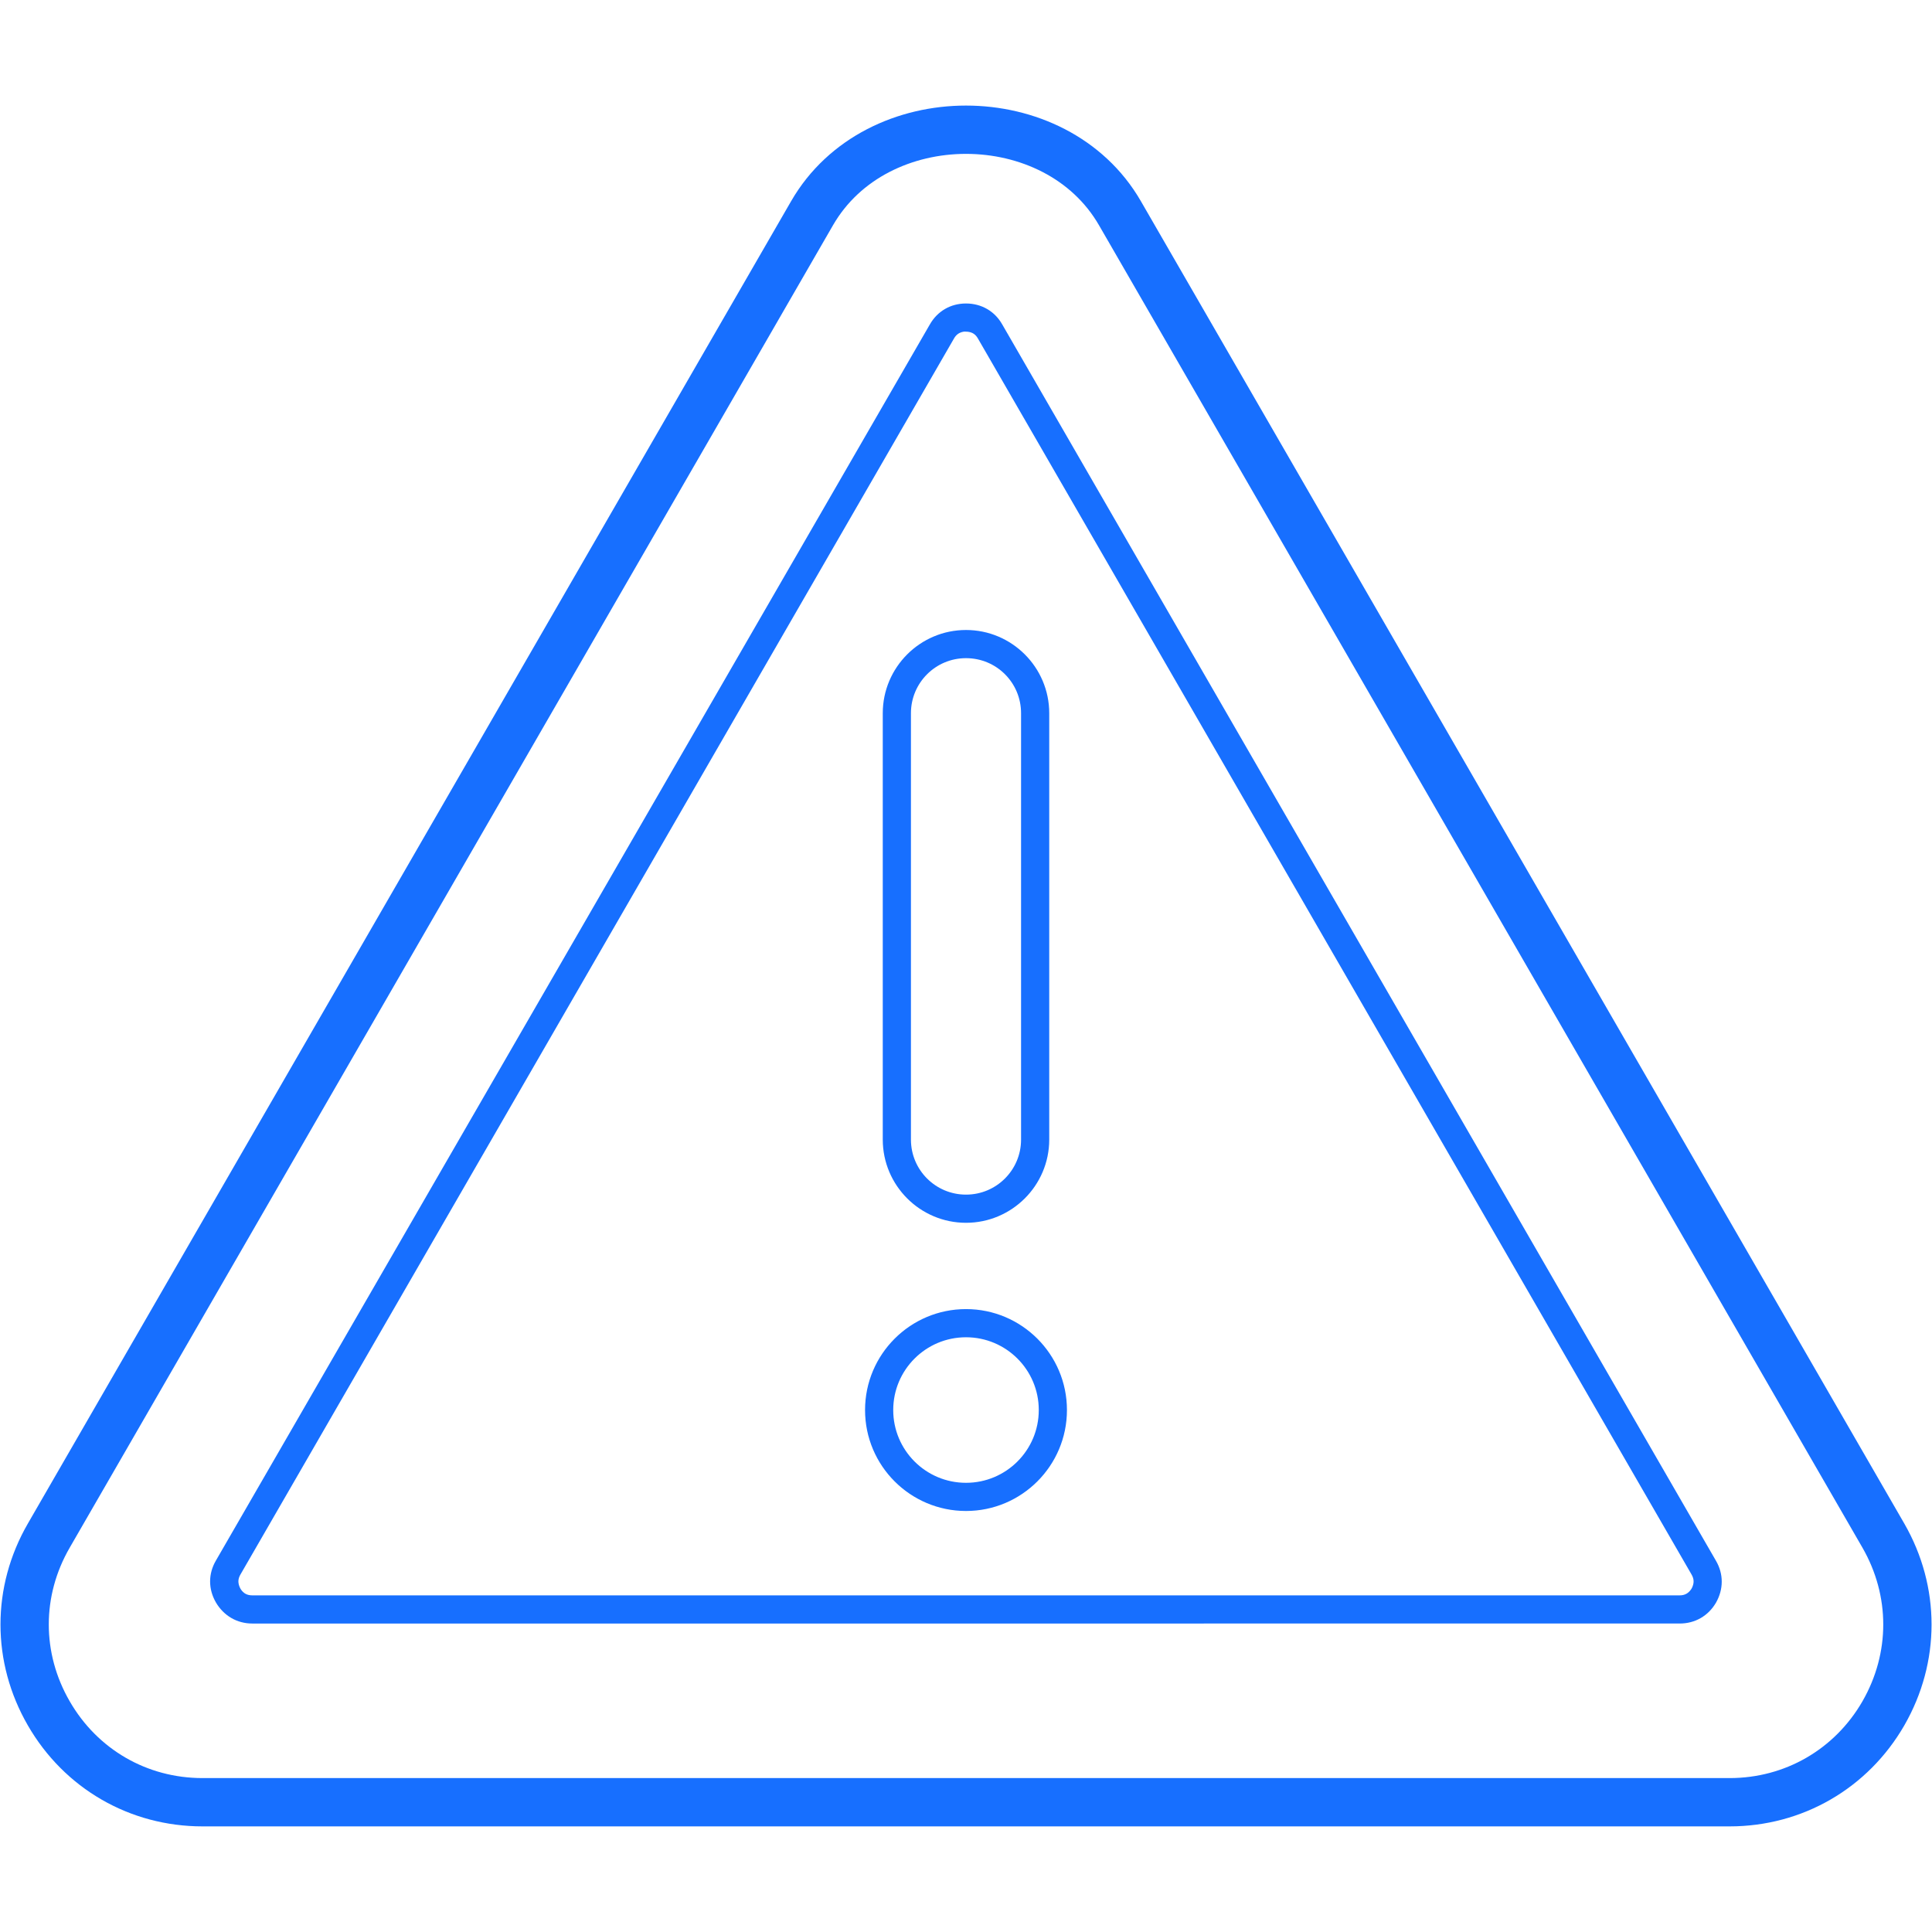 <svg xmlns="http://www.w3.org/2000/svg" id="a" viewBox="0 0 120 120"><defs><style>.b{fill:#176fff;}.c{stroke-width:2.14px;}.c,.d,.e{fill:none;stroke:#176fff;stroke-linecap:round;stroke-linejoin:round;}.d{stroke-width:1.5px;}.e{stroke-width:3px;}</style></defs><g><path class="b" d="M60,19.84c.34,0,.99,.11,1.39,.8l44.33,76.78c.4,.7,.17,1.3,0,1.61-.17,.3-.58,.8-1.39,.8H15.67c-.8,0-1.21-.5-1.39-.8-.17-.31-.4-.91,0-1.61L58.61,20.65c.4-.7,1.04-.8,1.39-.8m0-1c-.96,0-1.78,.48-2.25,1.31L13.41,96.93c-.48,.82-.48,1.77,0,2.6,.49,.83,1.31,1.31,2.26,1.31H104.33c.95,0,1.77-.47,2.25-1.29,.48-.84,.48-1.79,0-2.61L62.25,20.15c-.47-.83-1.3-1.3-2.25-1.3h0Z"></path><path class="c" d="M107.42,111.94H12.58c-3.99,0-7.56-2.07-9.55-5.52-2-3.46-2-7.58,0-11.04L50.44,13.24c3.99-6.91,15.13-6.91,19.12,0l47.42,82.14c1.99,3.46,1.99,7.58,0,11.04-1.99,3.45-5.57,5.52-9.55,5.52Z"></path><path class="b" d="M60,40.13c2.3,0,4.17,1.86,4.17,4.17v26.48c0,2.3-1.86,4.17-4.17,4.17s-4.17-1.86-4.17-4.17v-26.48c0-2.3,1.86-4.17,4.17-4.17m0-1c-2.85,0-5.17,2.32-5.17,5.17v26.48c0,2.85,2.32,5.17,5.17,5.17s5.17-2.32,5.17-5.17v-26.48c0-2.85-2.32-5.17-5.17-5.17h0Z"></path><path class="b" d="M60,82.31c2.91,0,5.27,2.36,5.27,5.27s-2.36,5.27-5.27,5.27-5.27-2.36-5.27-5.27,2.36-5.27,5.27-5.27m0-1c-3.46,0-6.27,2.81-6.27,6.27s2.81,6.27,6.27,6.27,6.27-2.81,6.27-6.27-2.81-6.27-6.27-6.27h0Z"></path></g><path class="d" d="M60,19.84c-.34,0-.99,.11-1.39,.8L14.28,97.43c-.4,.7-.17,1.3,0,1.61,.17,.3,.58,.8,1.39,.8H104.33c.8,0,1.21-.5,1.39-.8,.17-.31,.4-.91,0-1.61L61.39,20.65c-.4-.7-1.04-.8-1.39-.8Z"></path><path class="e" d="M107.42,111.94H12.58c-3.99,0-7.56-2.07-9.55-5.52-2-3.46-2-7.58,0-11.04L50.44,13.24c3.99-6.91,15.13-6.91,19.12,0l47.42,82.14c1.99,3.46,1.99,7.58,0,11.04-1.99,3.45-5.57,5.52-9.55,5.52Z"></path><path class="d" d="M60,74.95c-2.3,0-4.17-1.86-4.17-4.17v-26.48c0-2.3,1.86-4.17,4.17-4.17s4.17,1.86,4.17,4.17v26.48c0,2.3-1.86,4.17-4.17,4.17Z"></path><circle class="d" cx="60" cy="87.58" r="5.27"></circle></svg>